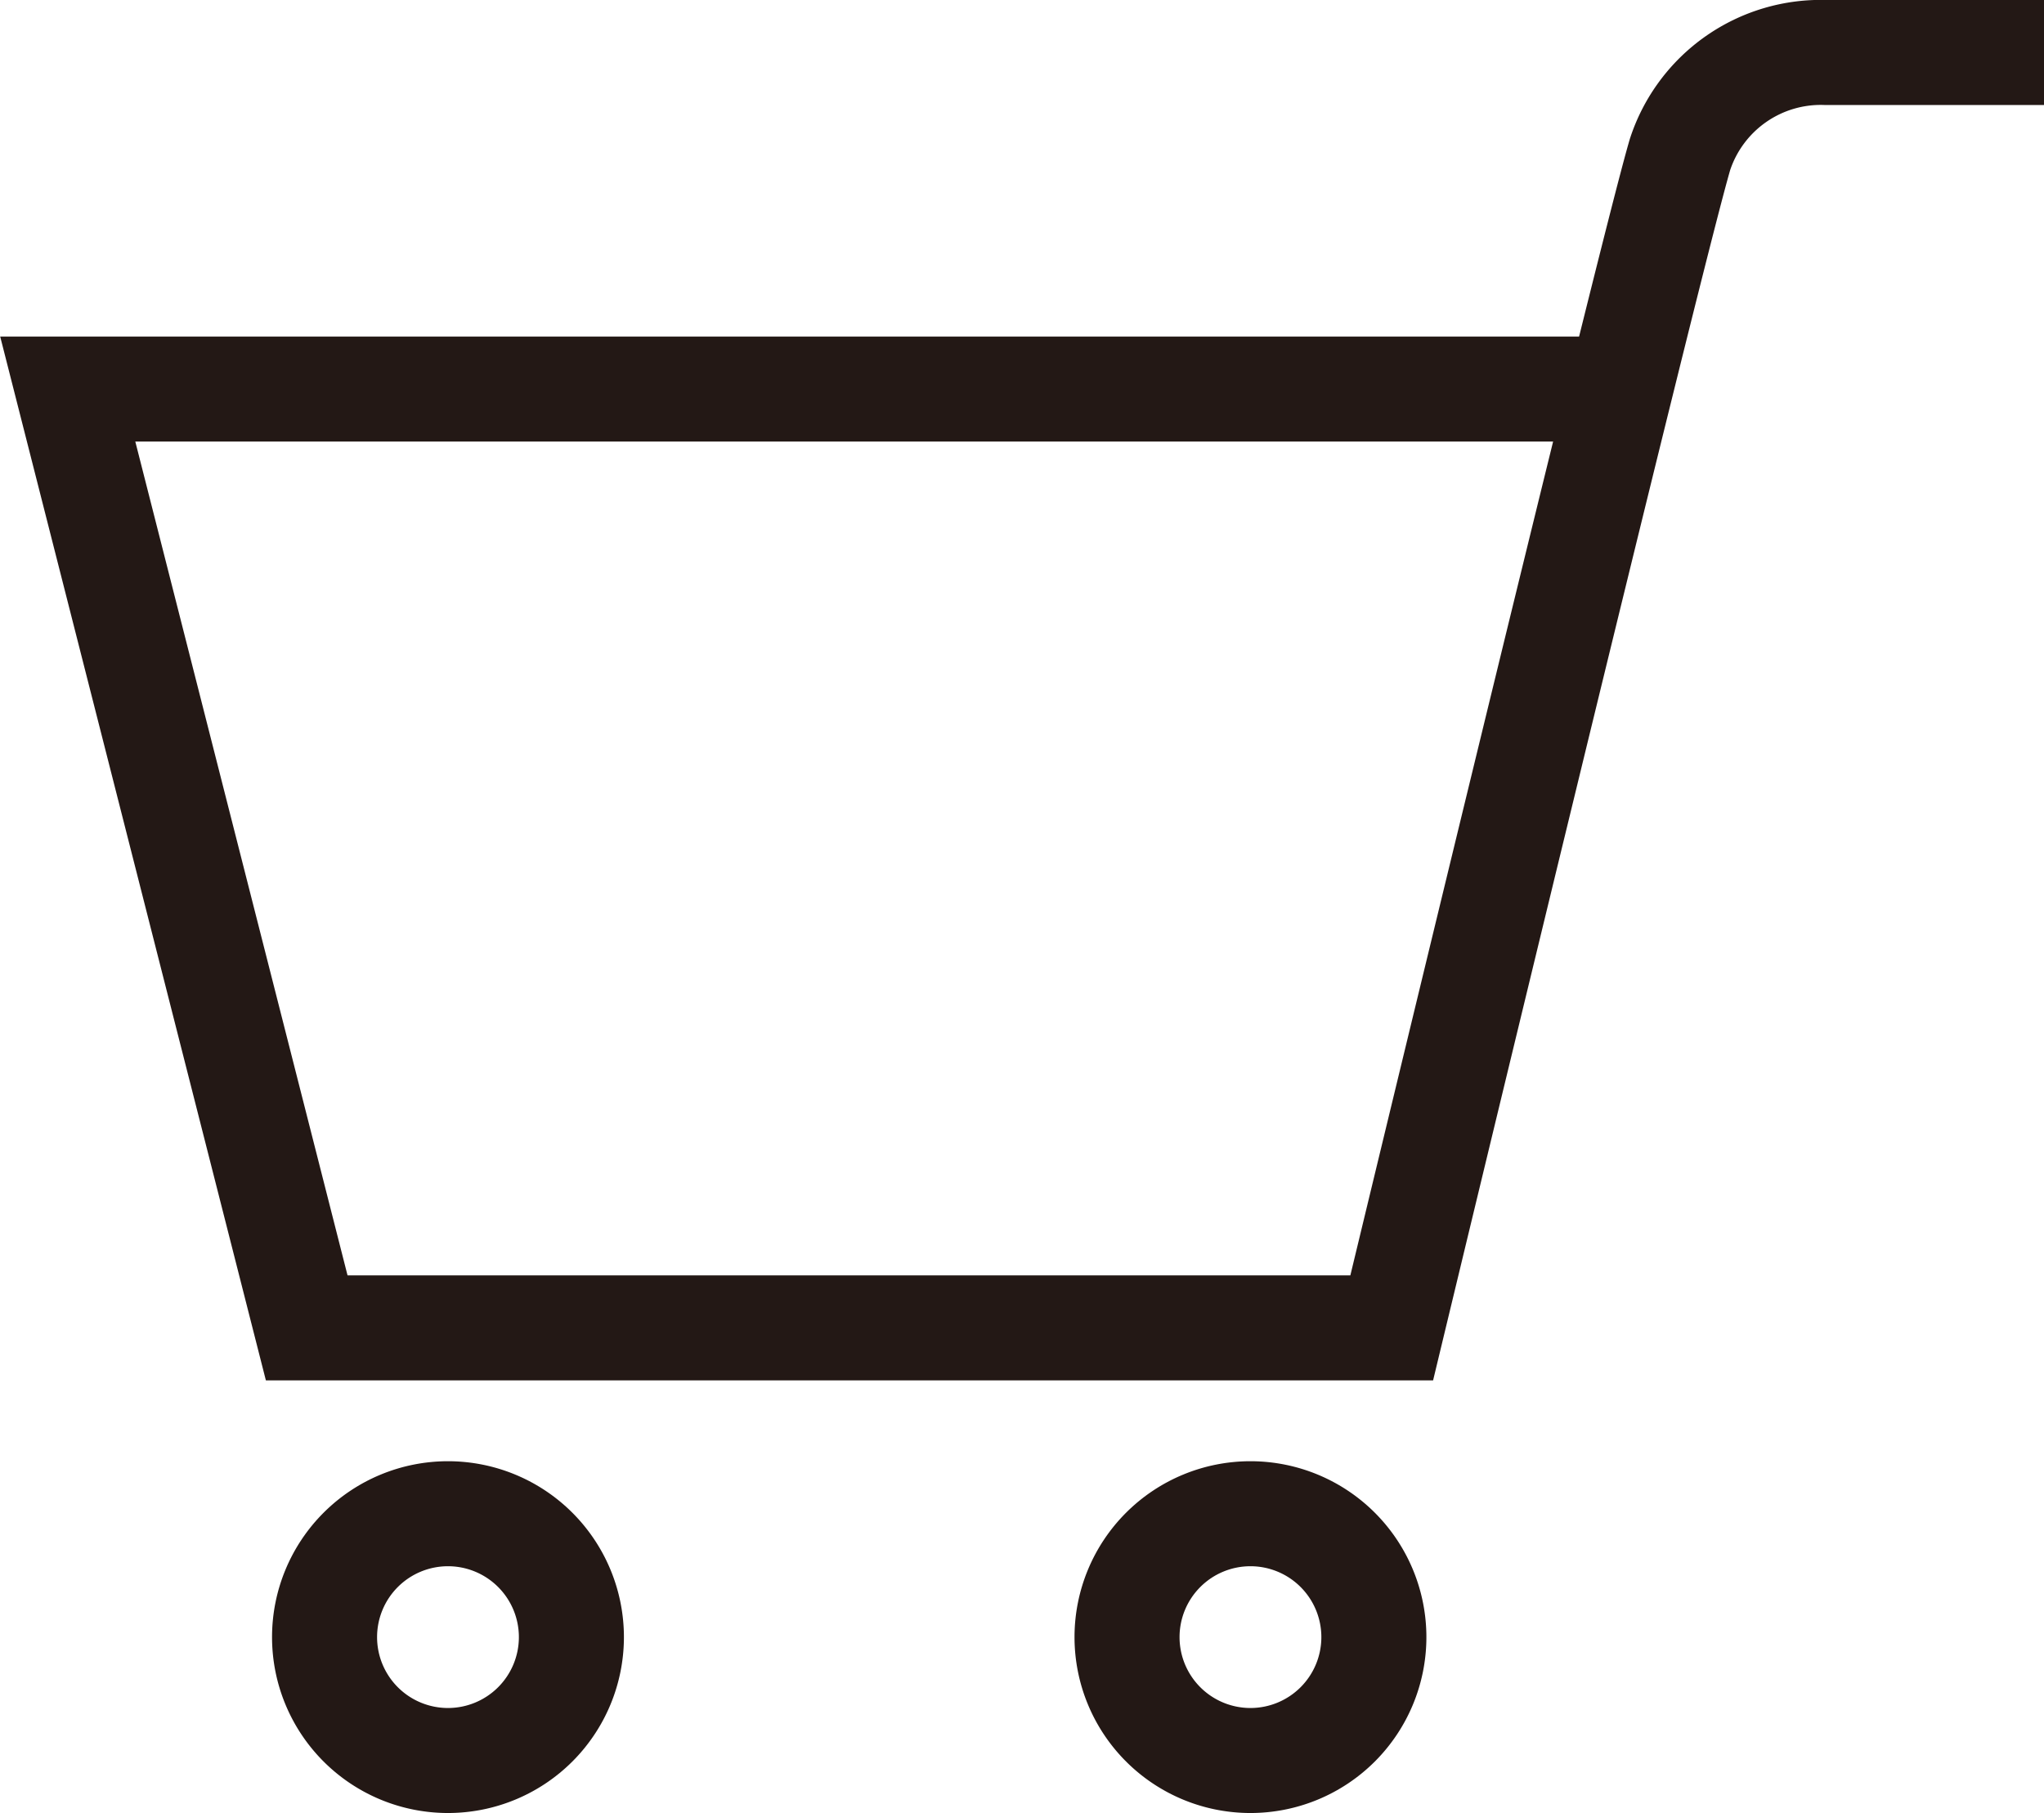 <svg id="レイヤー_1" data-name="レイヤー 1" xmlns="http://www.w3.org/2000/svg" viewBox="0 0 38.92 34.53"><defs><style>.cls-1{fill:none;stroke:#231815;stroke-miterlimit:10;stroke-width:2px;}</style></defs><path class="cls-1" d="M440.46,281.82h-4.15a2.82,2.82,0,0,0-2.78,1.94c-.59,2-5.49,22.35-5.49,22.35H407.38l-4.55-17.88h29.56" transform="translate(-401.54 -280.82)"/><path class="cls-1" d="M407.72,312a2.35,2.35,0,1,1,2.35,2.35A2.35,2.35,0,0,1,407.72,312Z" transform="translate(-401.54 -280.82)"/><path class="cls-1" d="M423,312a2.35,2.35,0,1,1,2.35,2.35A2.35,2.35,0,0,1,423,312Z" transform="translate(-401.54 -280.82)"/></svg>